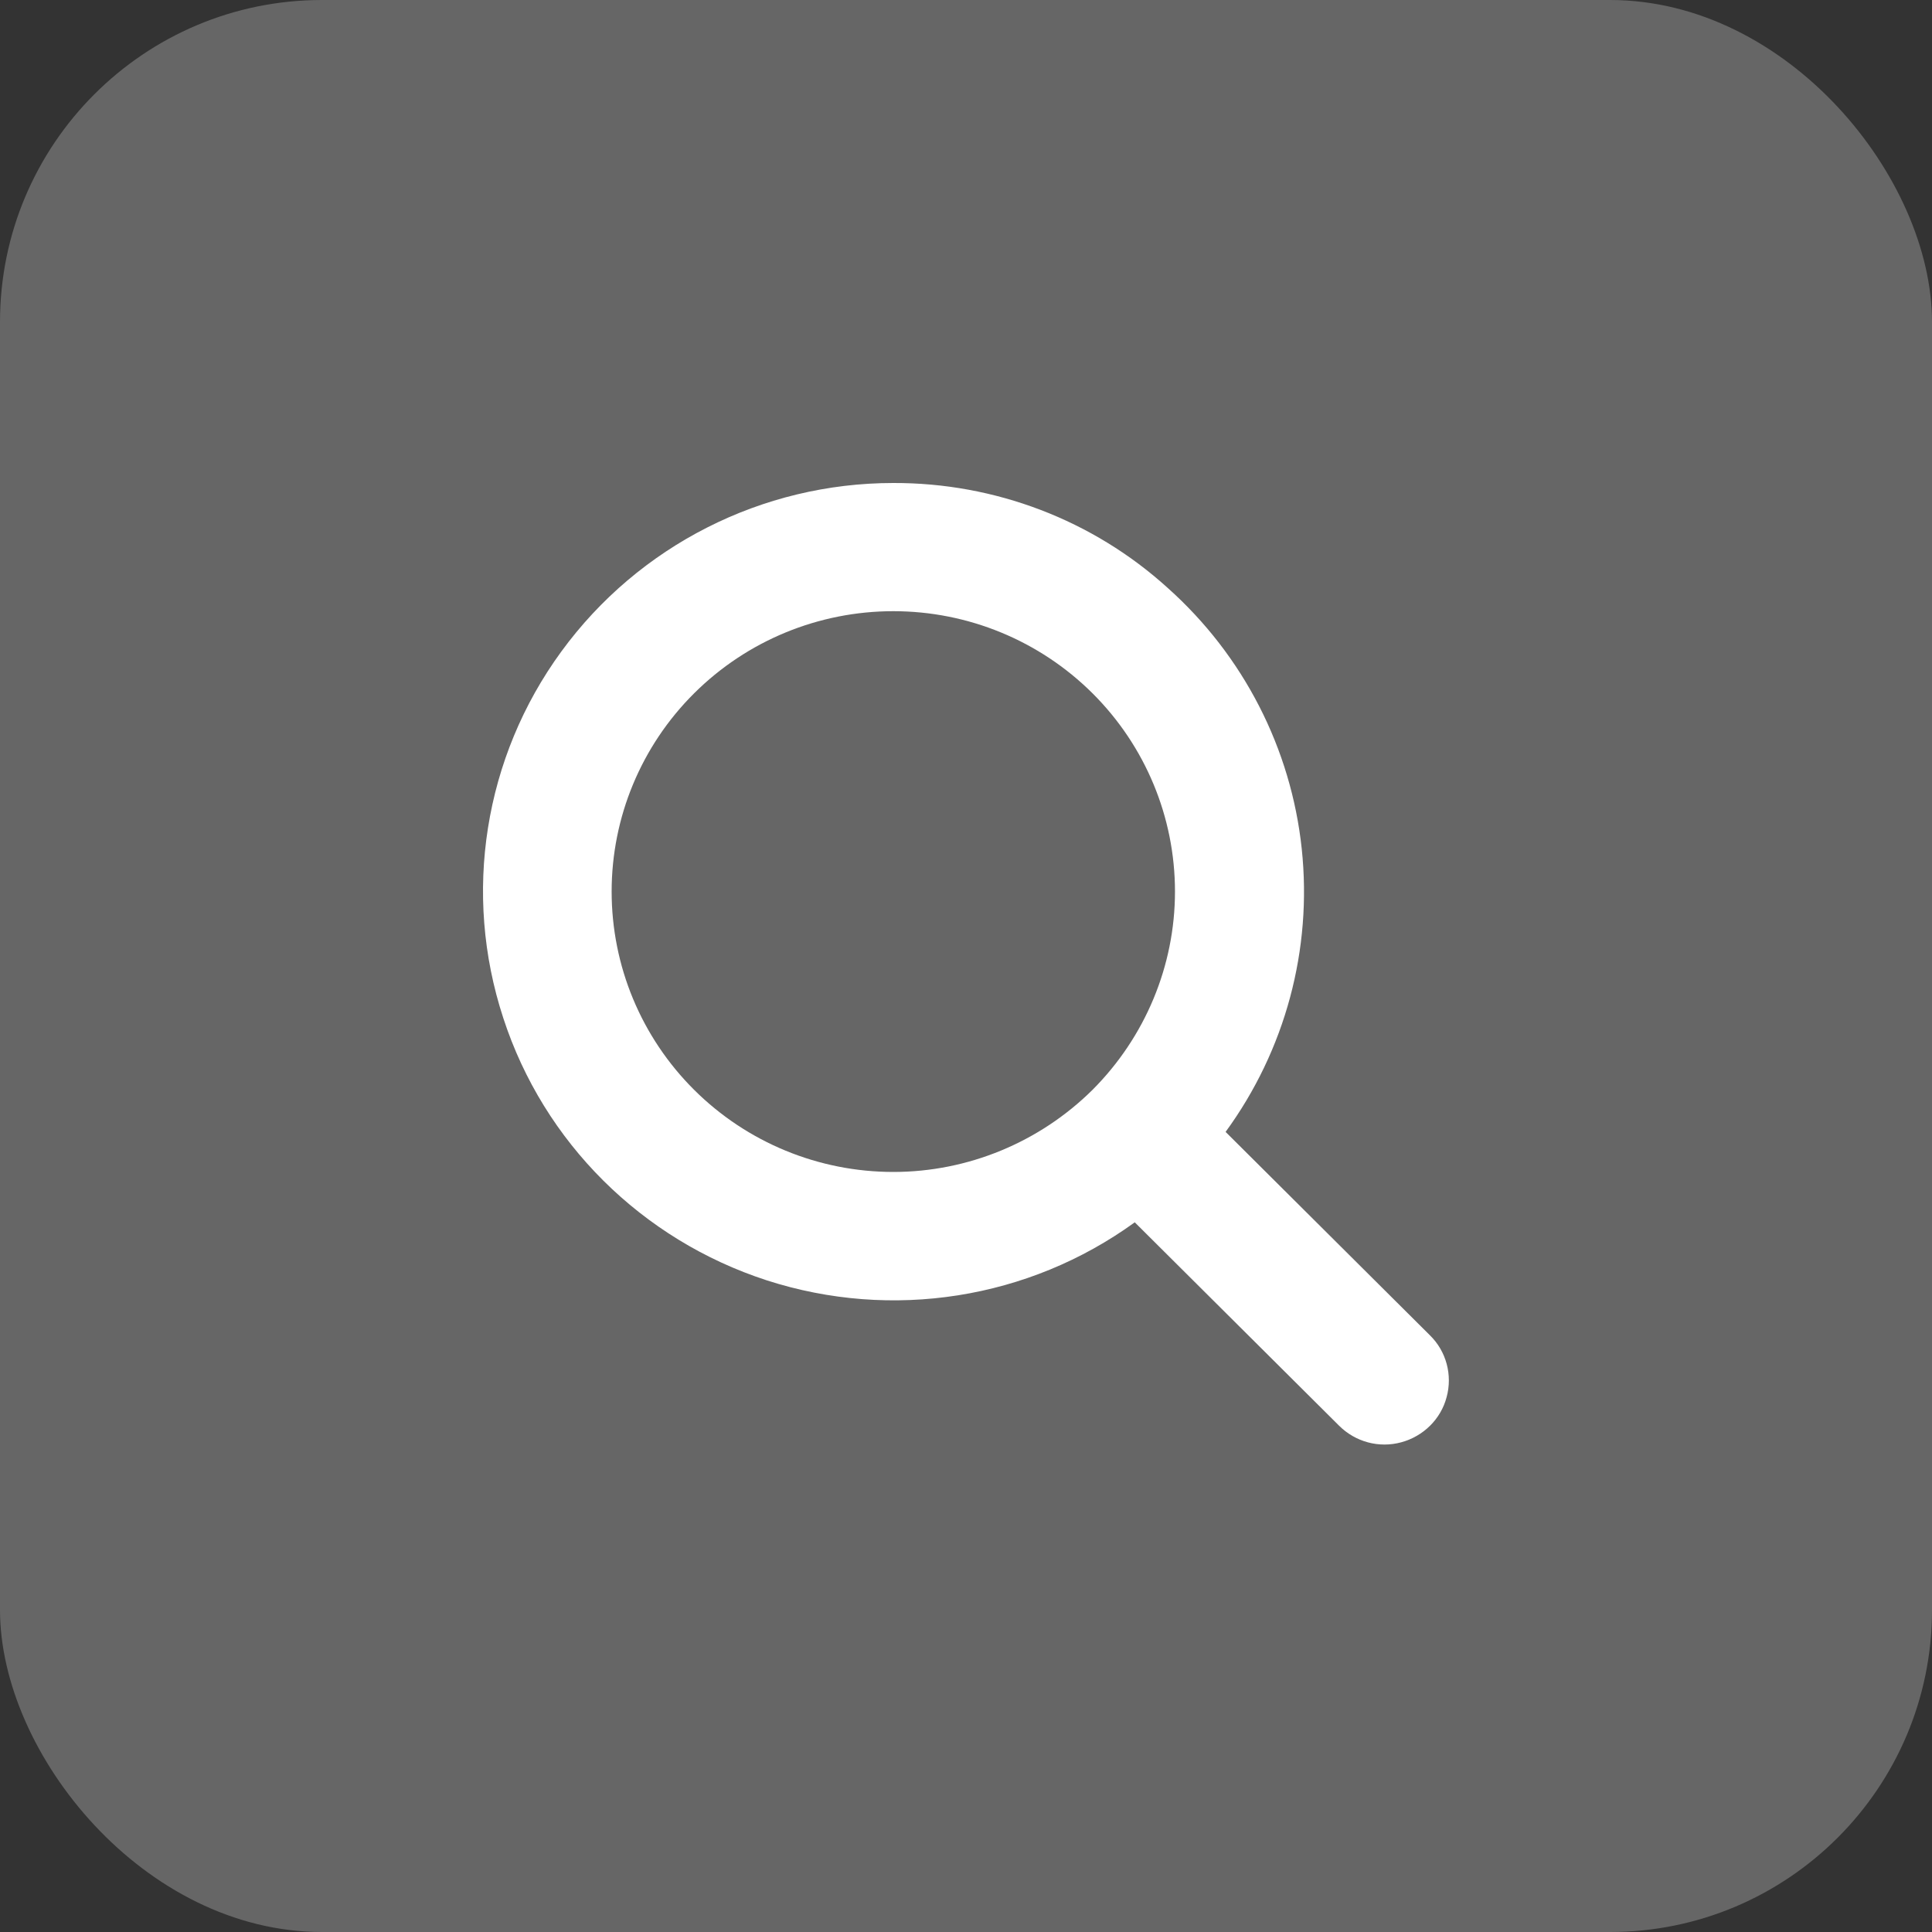 <svg width="60" height="60" viewBox="0 0 60 60" fill="none" xmlns="http://www.w3.org/2000/svg">
<rect x="0" y="0" width="60" height="60" fill="#333333" stroke="none"/>
<rect width="60" height="60" rx="10" fill="#666666"/>
<path d="M27.743 15C23.663 15 19.834 16.946 17.433 20.233C15.031 23.521 14.362 27.75 15.63 31.616C16.888 35.481 19.932 38.502 23.815 39.763C27.698 41.016 31.947 40.35 35.241 37.96L41.587 44.277C42.096 44.783 42.828 44.979 43.516 44.792C44.203 44.606 44.747 44.073 44.926 43.389C45.113 42.704 44.917 41.967 44.408 41.469L38.062 35.152C39.918 32.611 40.757 29.483 40.427 26.364C40.097 23.246 38.615 20.358 36.267 18.261C33.938 16.146 30.894 14.991 27.743 15ZM27.743 36.396C25.422 36.396 23.199 35.481 21.557 33.846C19.914 32.211 18.995 29.998 18.995 27.688C18.995 25.378 19.914 23.166 21.557 21.531C23.199 19.896 25.422 18.981 27.743 18.981C30.064 18.981 32.286 19.896 33.929 21.531C35.571 23.166 36.49 25.378 36.49 27.688C36.49 29.998 35.562 32.211 33.929 33.846C32.286 35.472 30.064 36.396 27.743 36.396Z" fill="white"/>
</svg>
